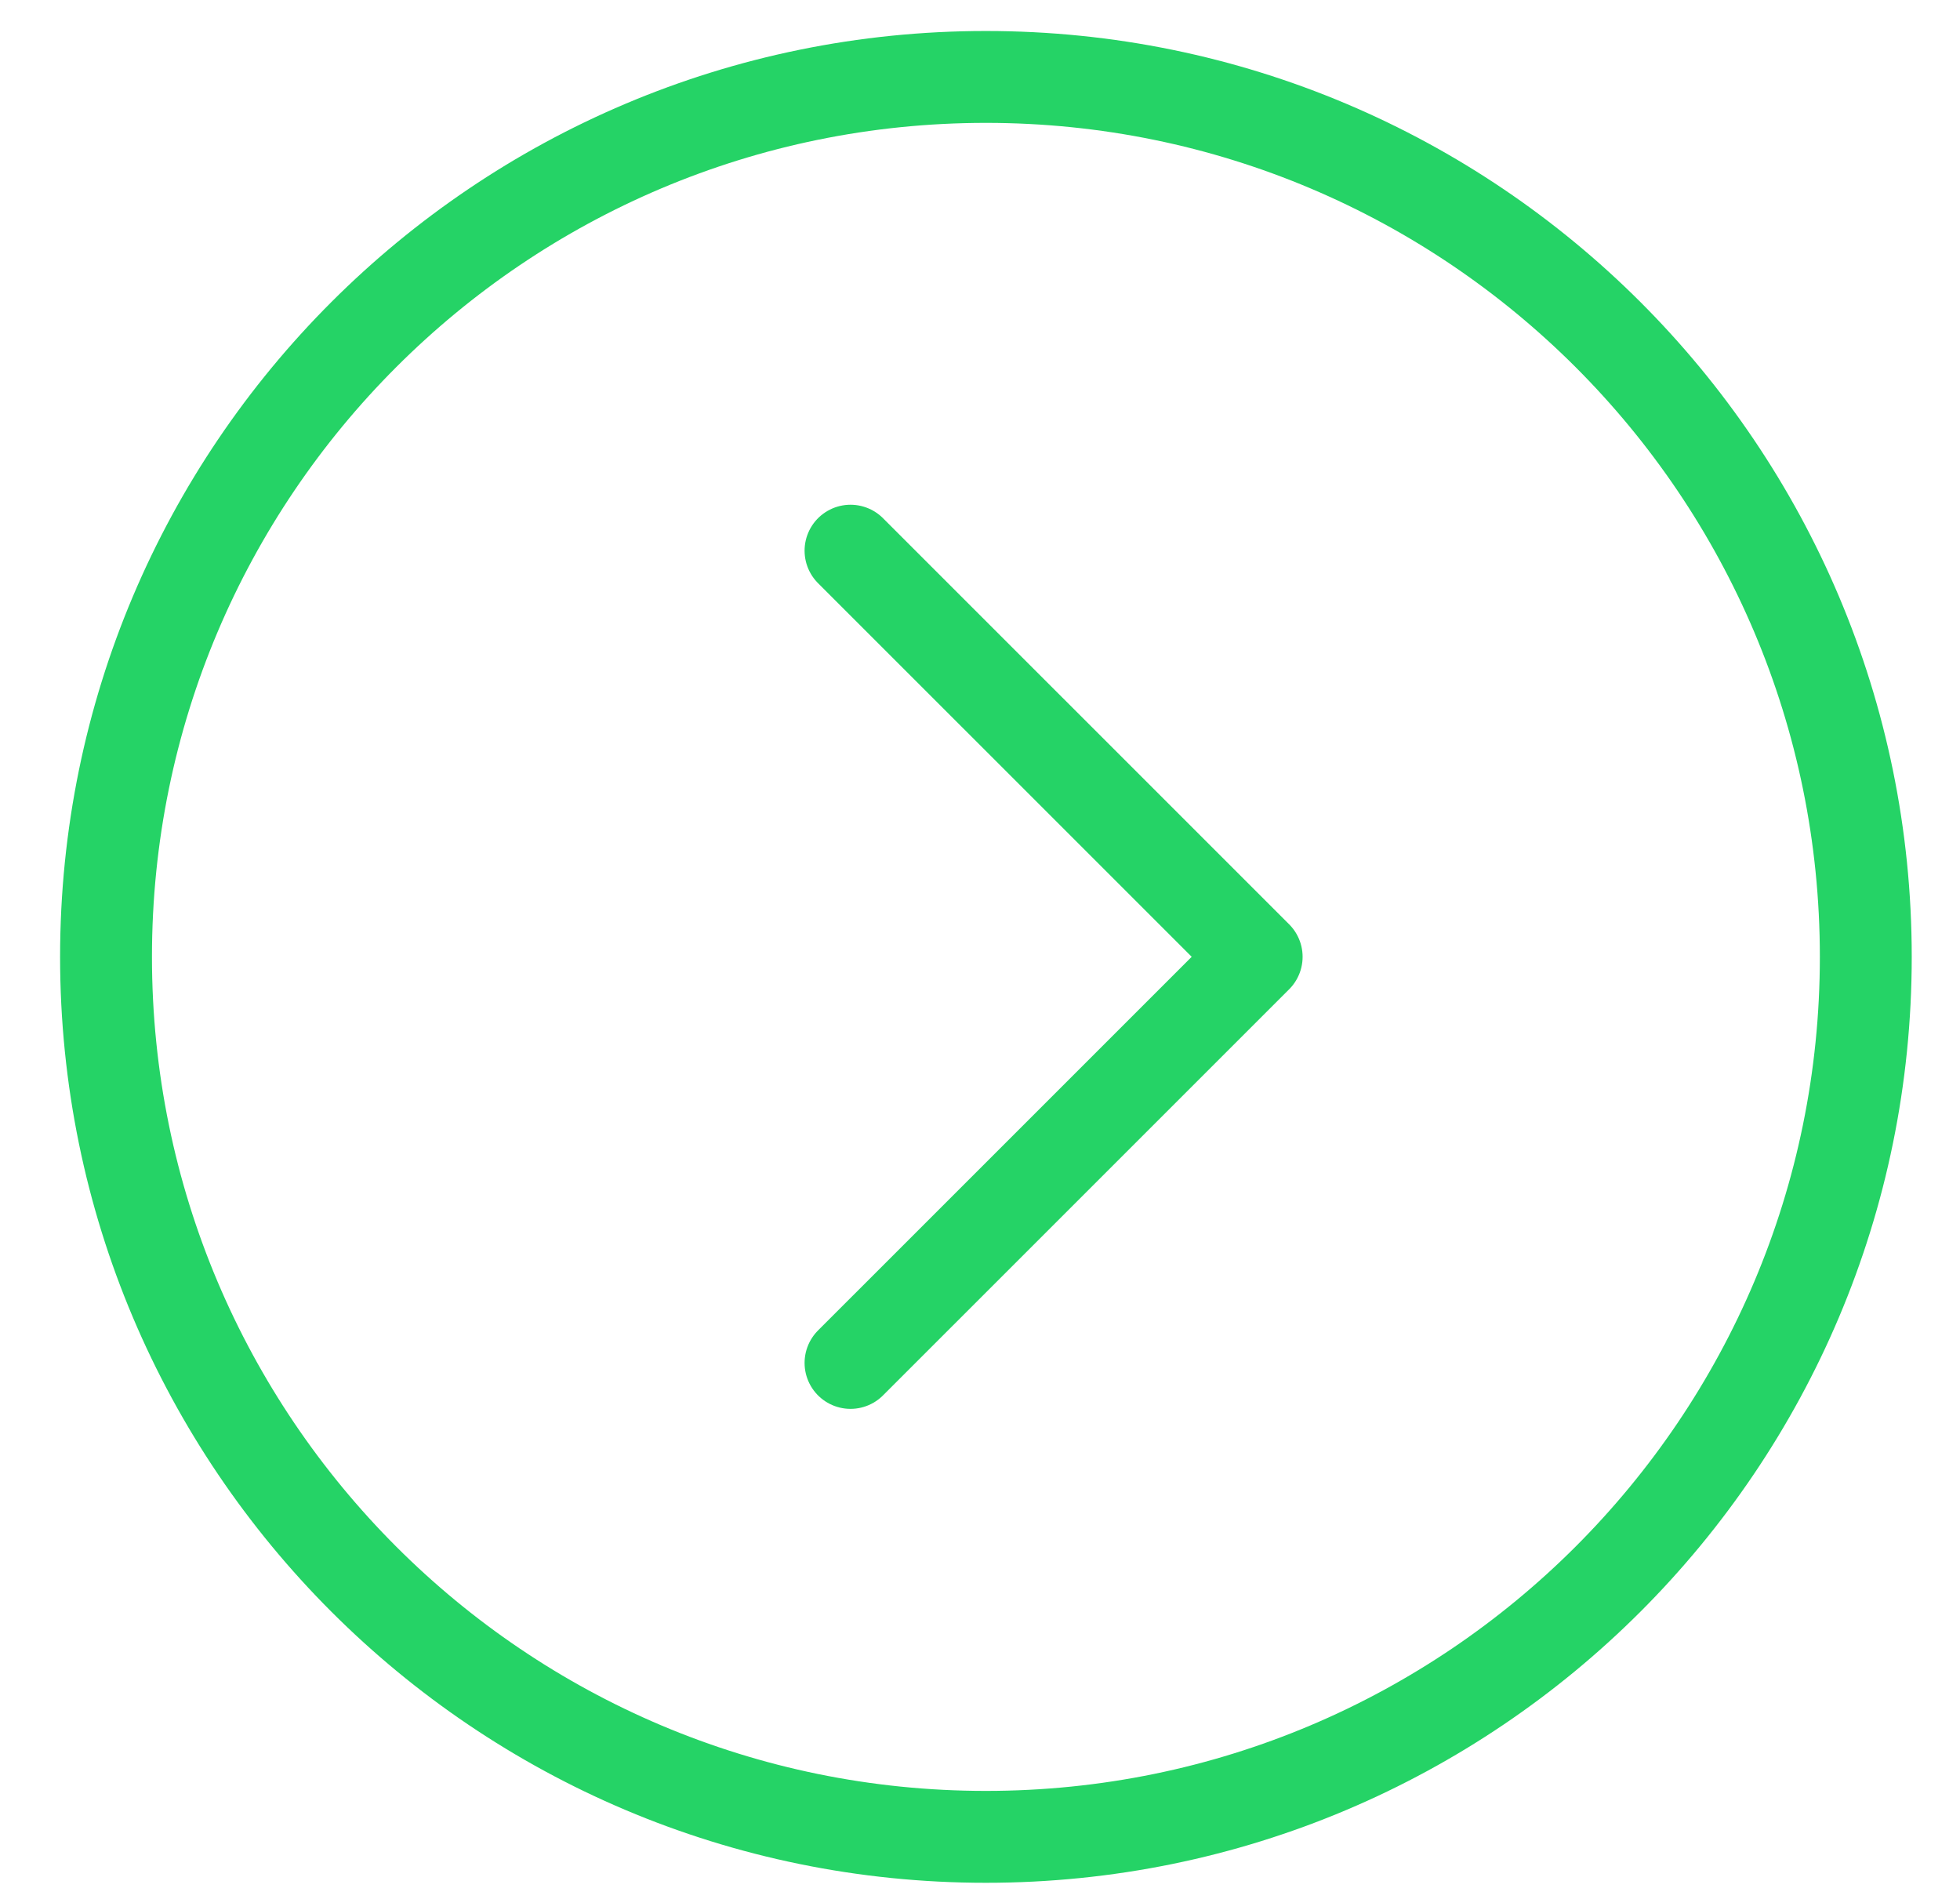<svg width="32" height="31" viewBox="0 0 32 31" fill="none" xmlns="http://www.w3.org/2000/svg">
<path d="M13.886 8.99L20.517 15.62L13.886 22.25" stroke="#25D366" stroke-width="1.5" stroke-linecap="round" stroke-linejoin="round"/>
<path d="M30.462 15.621C30.462 7.687 24.03 1.256 16.096 1.256C8.163 1.256 1.731 7.687 1.731 15.621C1.731 23.555 8.163 29.987 16.096 29.987C24.03 29.987 30.462 23.555 30.462 15.621Z" stroke="#25D366" stroke-width="1.5" stroke-linecap="round" stroke-linejoin="round"/>
</svg>

